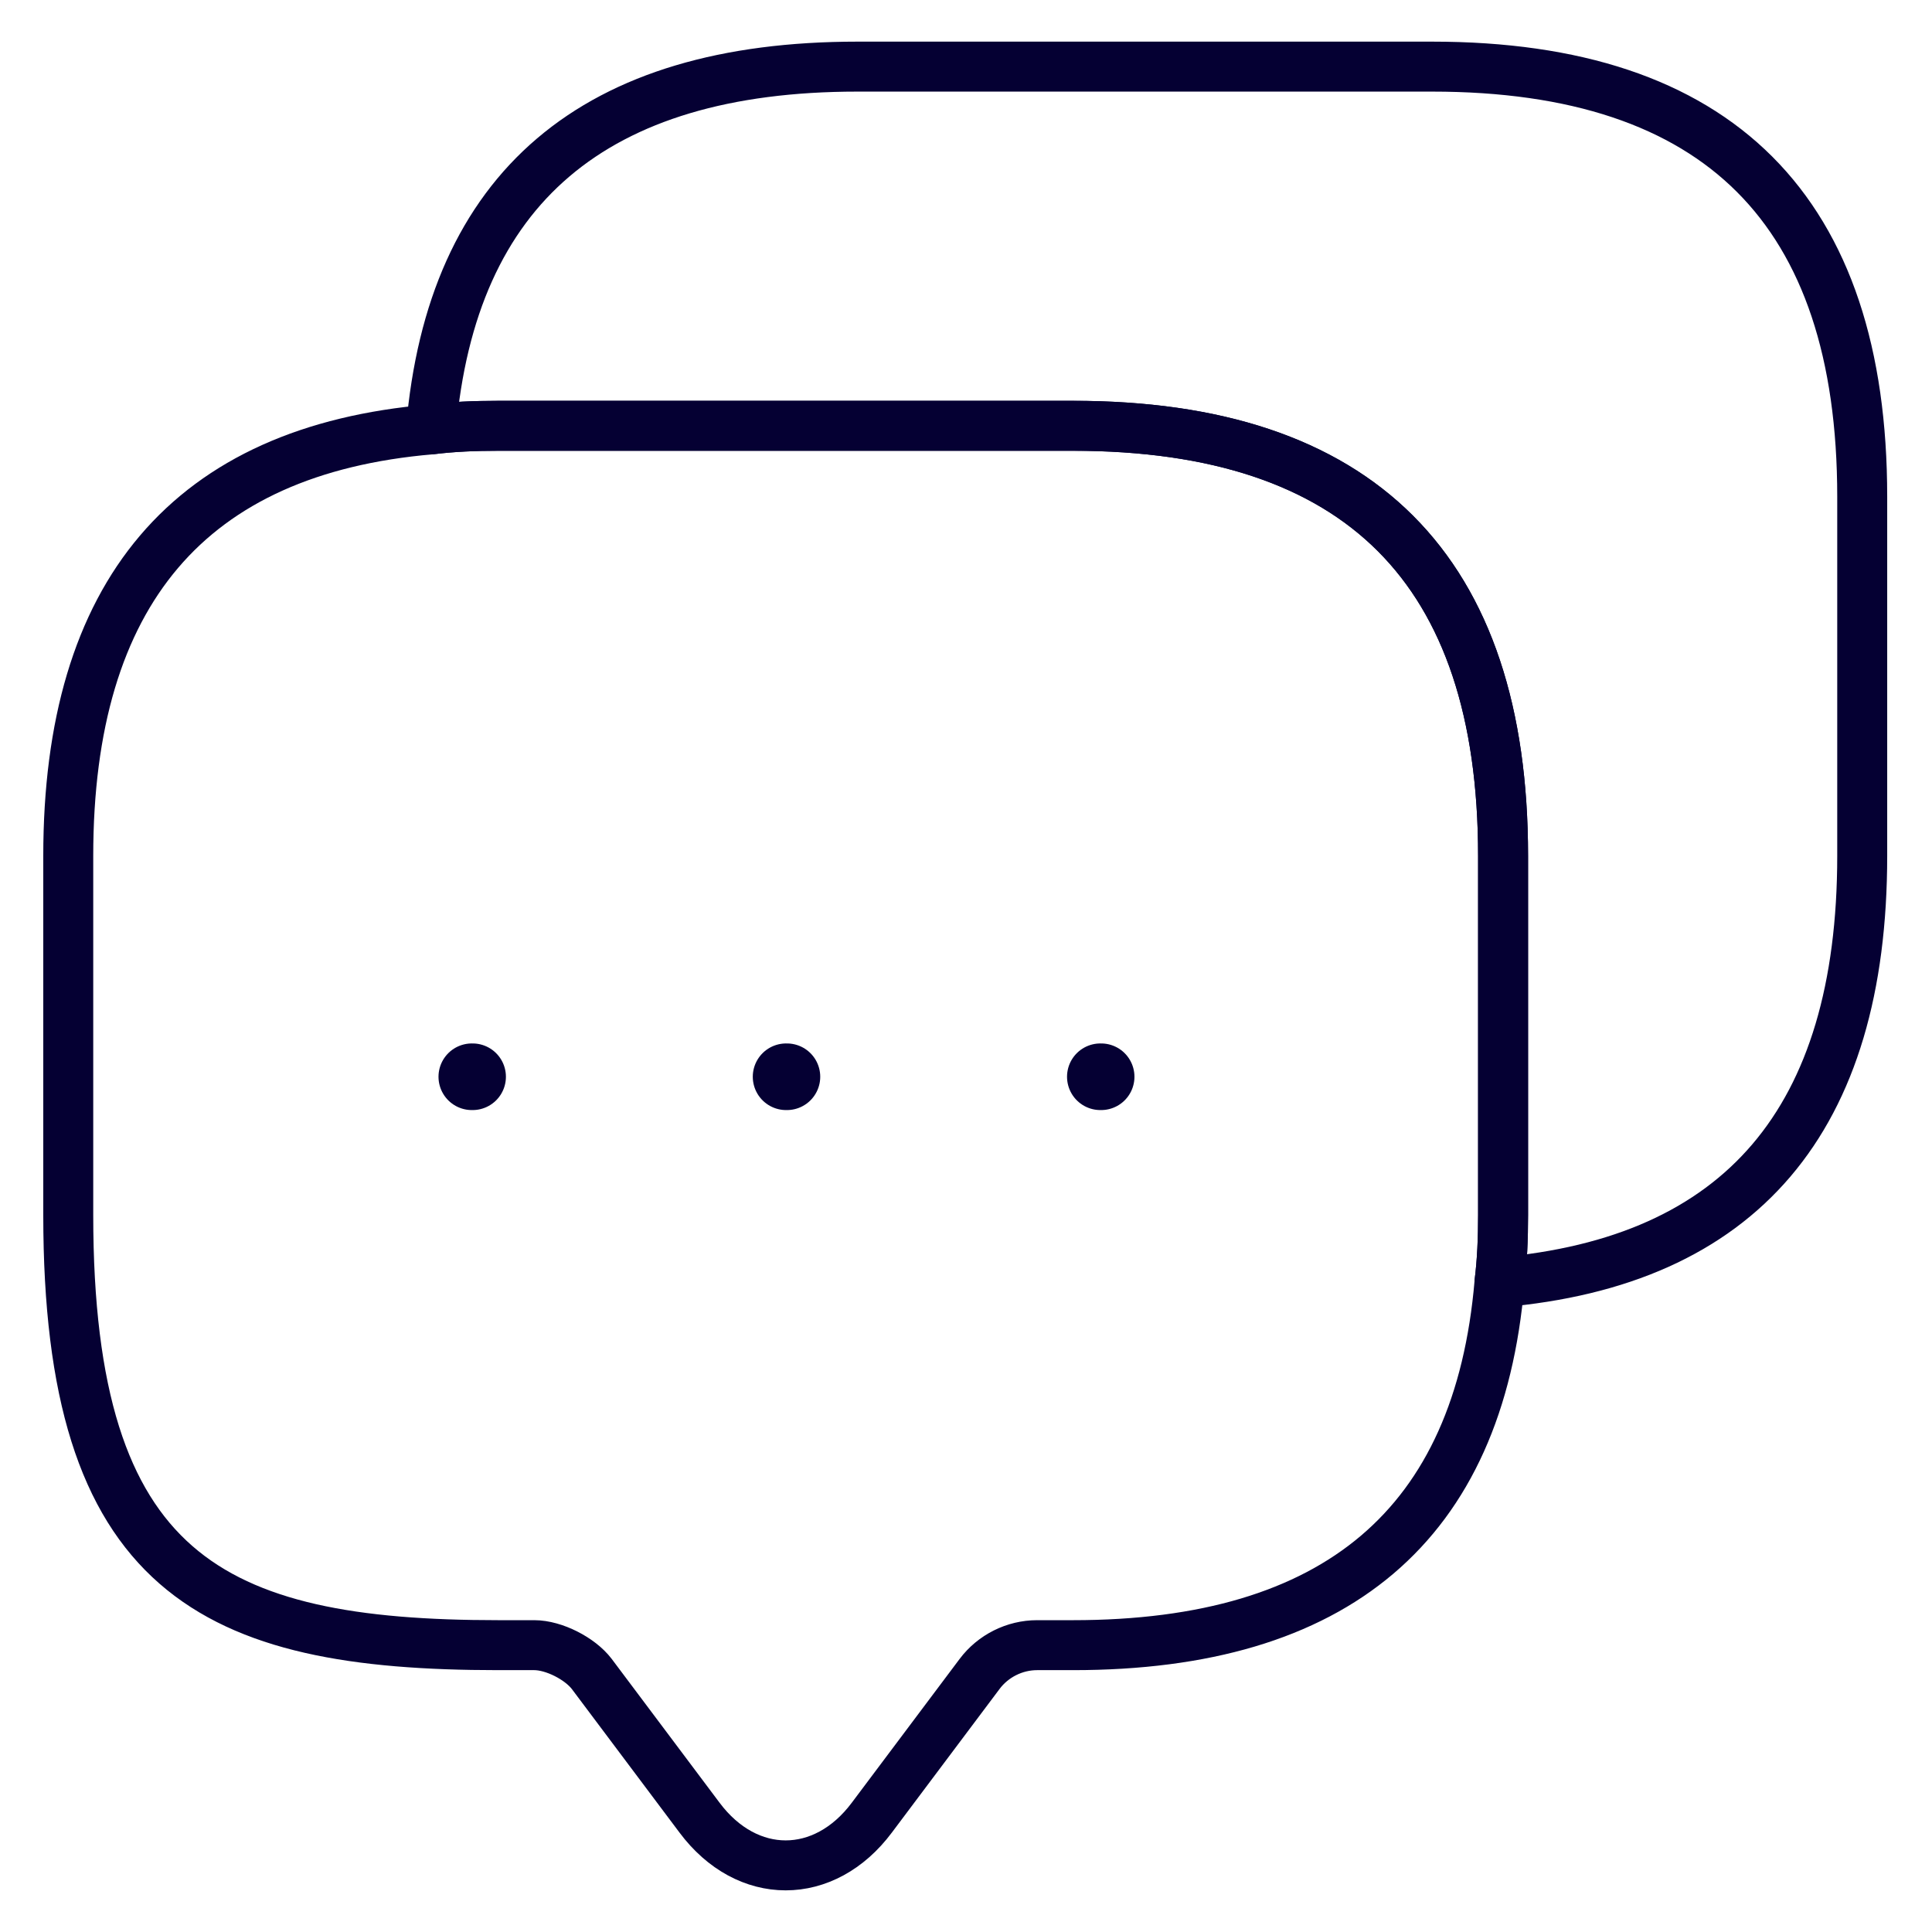 <svg width="58" height="58" viewBox="0 0 58 58" fill="none" xmlns="http://www.w3.org/2000/svg">
<path d="M45.124 25.695V36.477C45.124 37.178 45.097 37.852 45.016 38.499C44.396 45.777 40.11 49.389 32.212 49.389H31.134C30.46 49.389 29.813 49.713 29.409 50.252L26.174 54.565C24.746 56.478 22.427 56.478 20.999 54.565L17.764 50.252C17.414 49.793 16.632 49.389 16.039 49.389H14.961C6.362 49.389 2.049 47.26 2.049 36.477V25.695C2.049 17.797 5.688 13.511 12.939 12.891C13.586 12.81 14.26 12.783 14.961 12.783H32.212C40.811 12.783 45.124 17.096 45.124 25.695Z" stroke="#050033" stroke-width="1.5" stroke-miterlimit="10" stroke-linecap="round" stroke-linejoin="round"/>
<path d="M55.905 14.912V25.694C55.905 33.619 52.266 37.878 45.015 38.498C45.096 37.851 45.123 37.177 45.123 36.476V25.694C45.123 17.095 40.81 12.782 32.211 12.782H14.959C14.258 12.782 13.584 12.809 12.938 12.89C13.557 5.639 17.843 2 25.741 2H42.993C51.592 2 55.905 6.313 55.905 14.912Z" stroke="#050033" stroke-width="1.5" stroke-miterlimit="10" stroke-linecap="round" stroke-linejoin="round"/>
<path d="M33.033 32.325H33.057" stroke="#050033" stroke-width="2" stroke-linecap="round" stroke-linejoin="round"/>
<path d="M23.599 32.325H23.624" stroke="#050033" stroke-width="2" stroke-linecap="round" stroke-linejoin="round"/>
<path d="M14.164 32.325H14.188" stroke="#050033" stroke-width="2" stroke-linecap="round" stroke-linejoin="round"/>
</svg>
